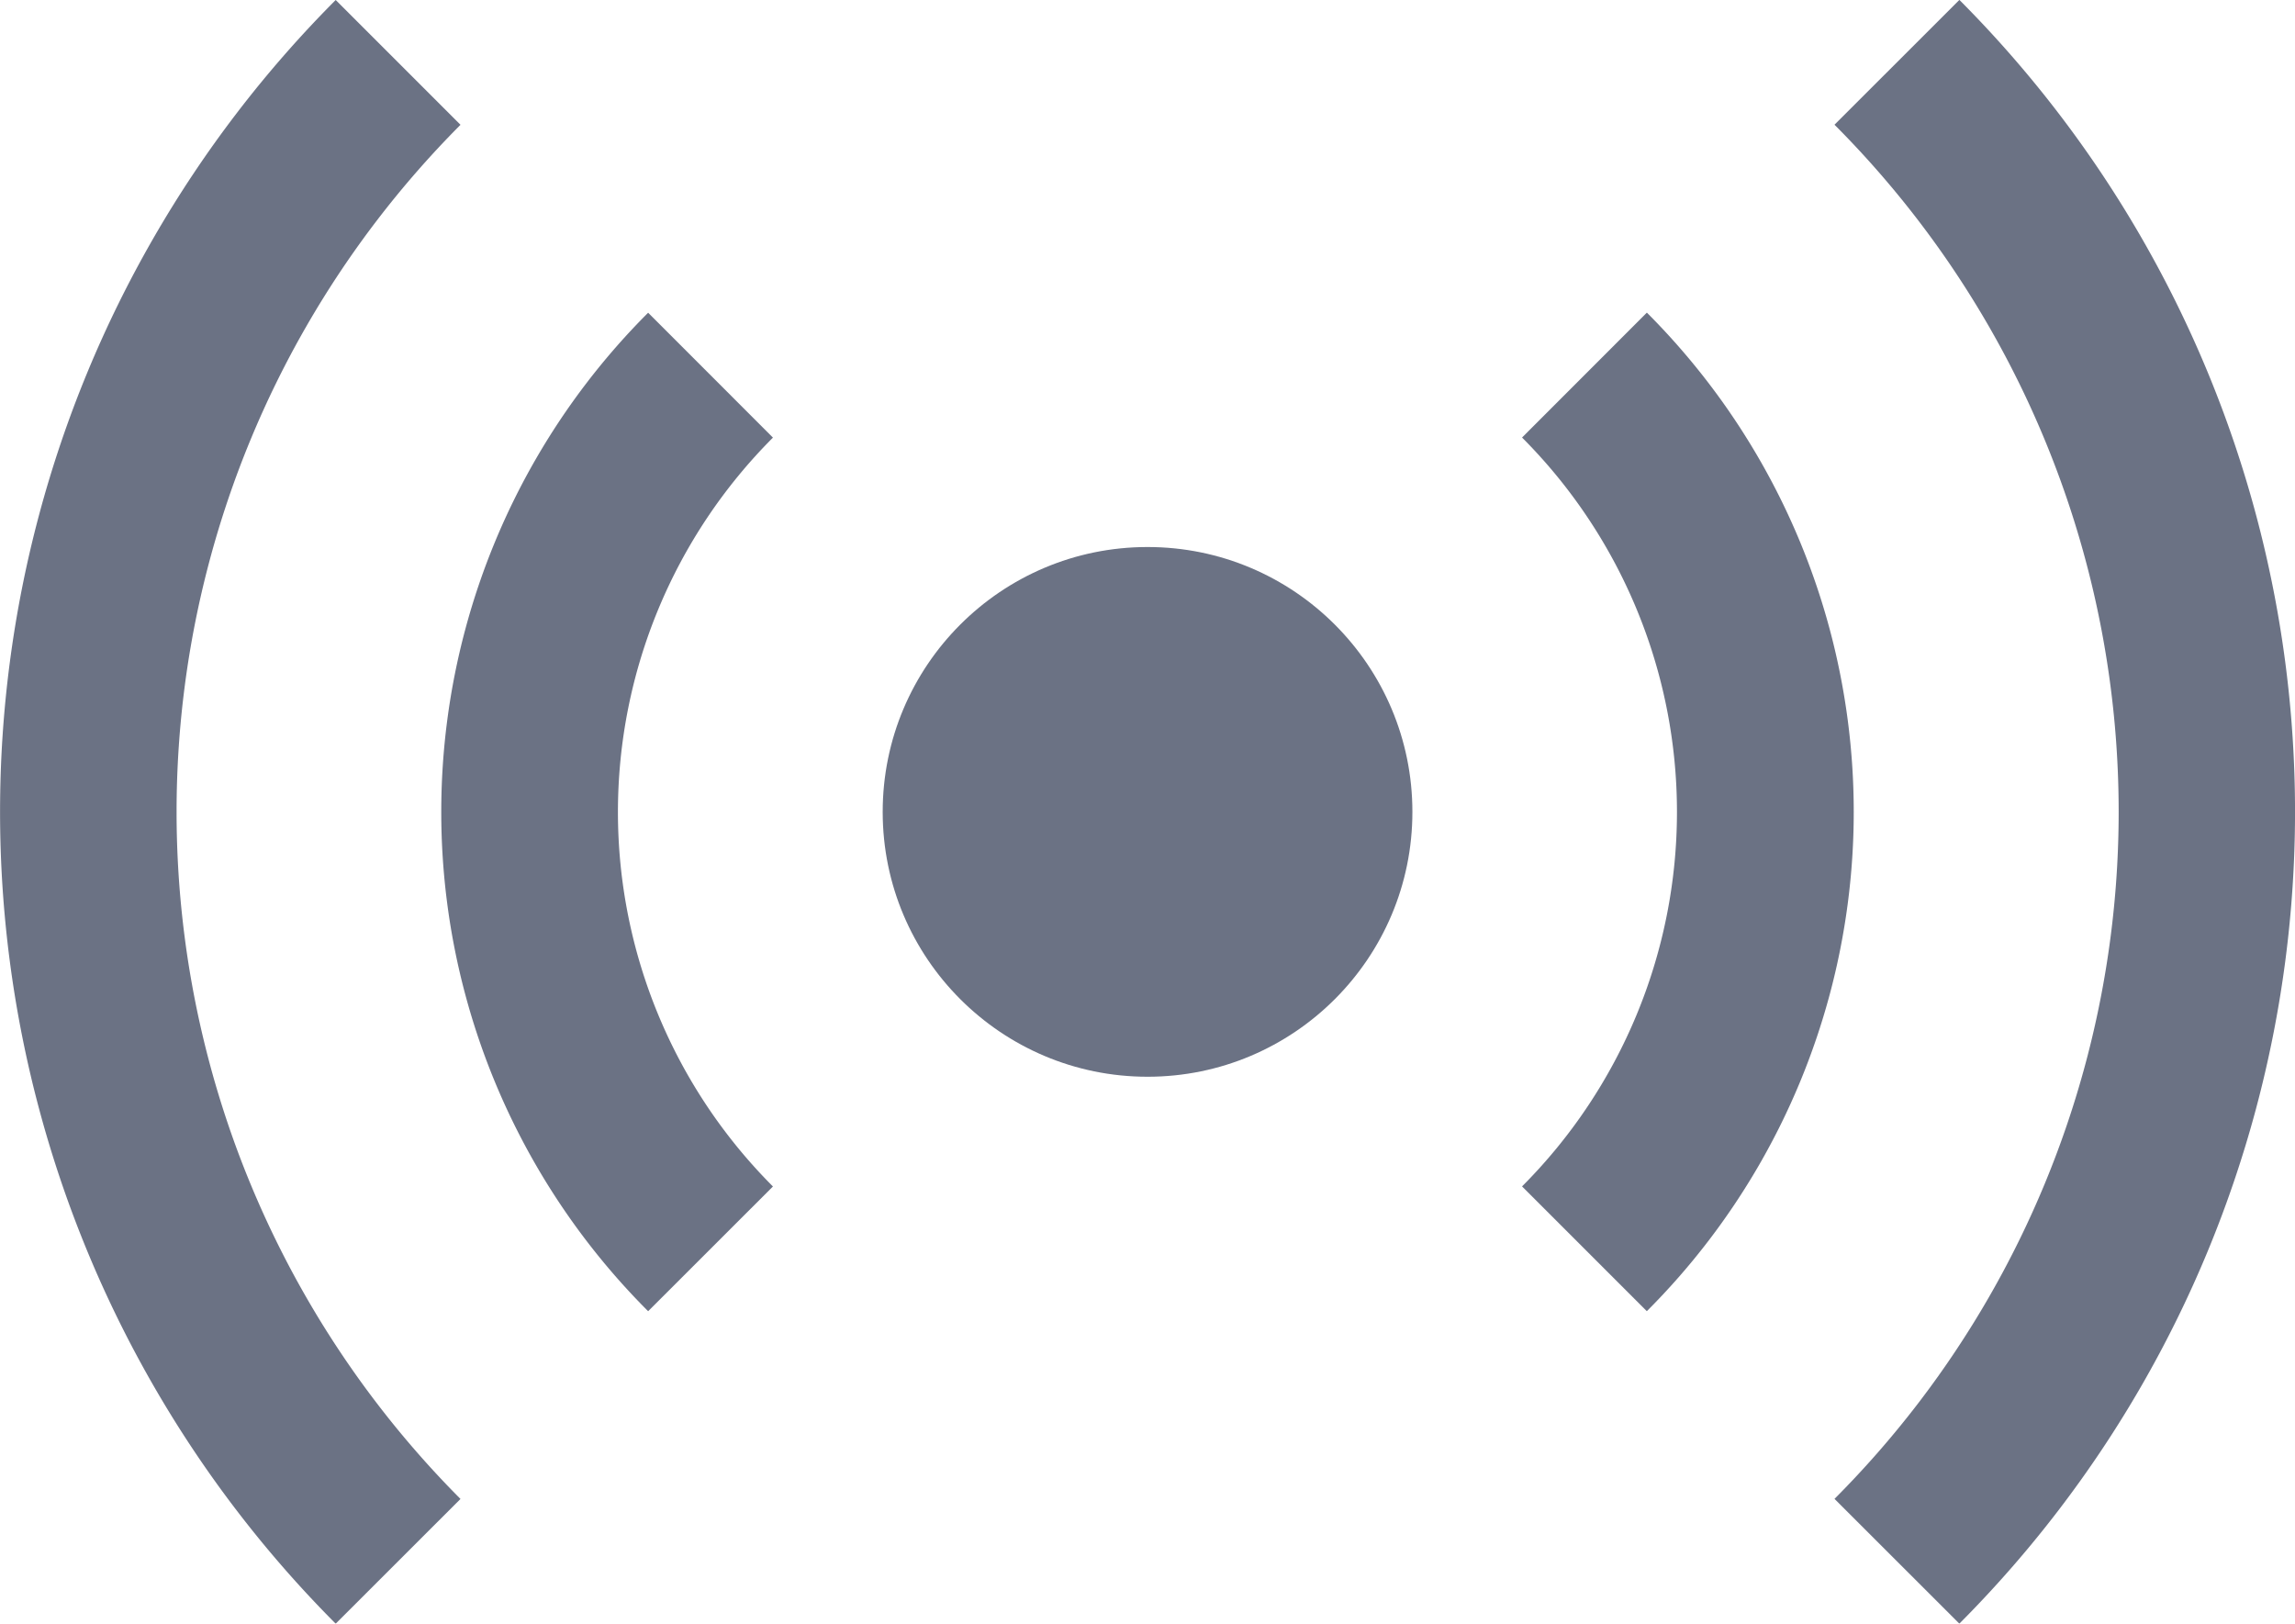 <svg xmlns="http://www.w3.org/2000/svg" width="26.663" height="18.863" viewBox="0 0 26.663 18.863">
    <defs>
        <style>
            .cls-2{fill:#313a53}
        </style>
    </defs>
    <g id="Group_485" opacity="0.718">
        <path id="Path_580" d="M128.367 58.661l-1.45-1.45a6.157 6.157 0 0 0 0-8.7l1.45-1.451a8.2 8.2 0 0 1 0 11.6z" class="cls-2" transform="translate(-109.234 -43.428)"/>
        <path id="Path_581" d="M118.018 58.661a8.2 8.2 0 0 1 0-11.6l1.45 1.451a6.154 6.154 0 0 0 0 8.7z" class="cls-2" transform="translate(-110.488 -43.428)"/>
        <path id="Path_582" d="M131.635 62.654l-1.451-1.45a11.3 11.3 0 0 0 0-15.964l1.451-1.45a13.356 13.356 0 0 1 0 18.863z" class="cls-2" transform="translate(-108.871 -43.791)"/>
        <path id="Path_583" d="M114.9 62.654a13.356 13.356 0 0 1 0-18.863l1.45 1.45a11.307 11.307 0 0 0 0 15.964z" class="cls-2" transform="translate(-111 -43.791)"/>
        <circle id="Ellipse_119" cx="3.077" cy="3.077" r="3.077" class="cls-2" transform="translate(10.255 6.355)"/>
    </g>
</svg>
